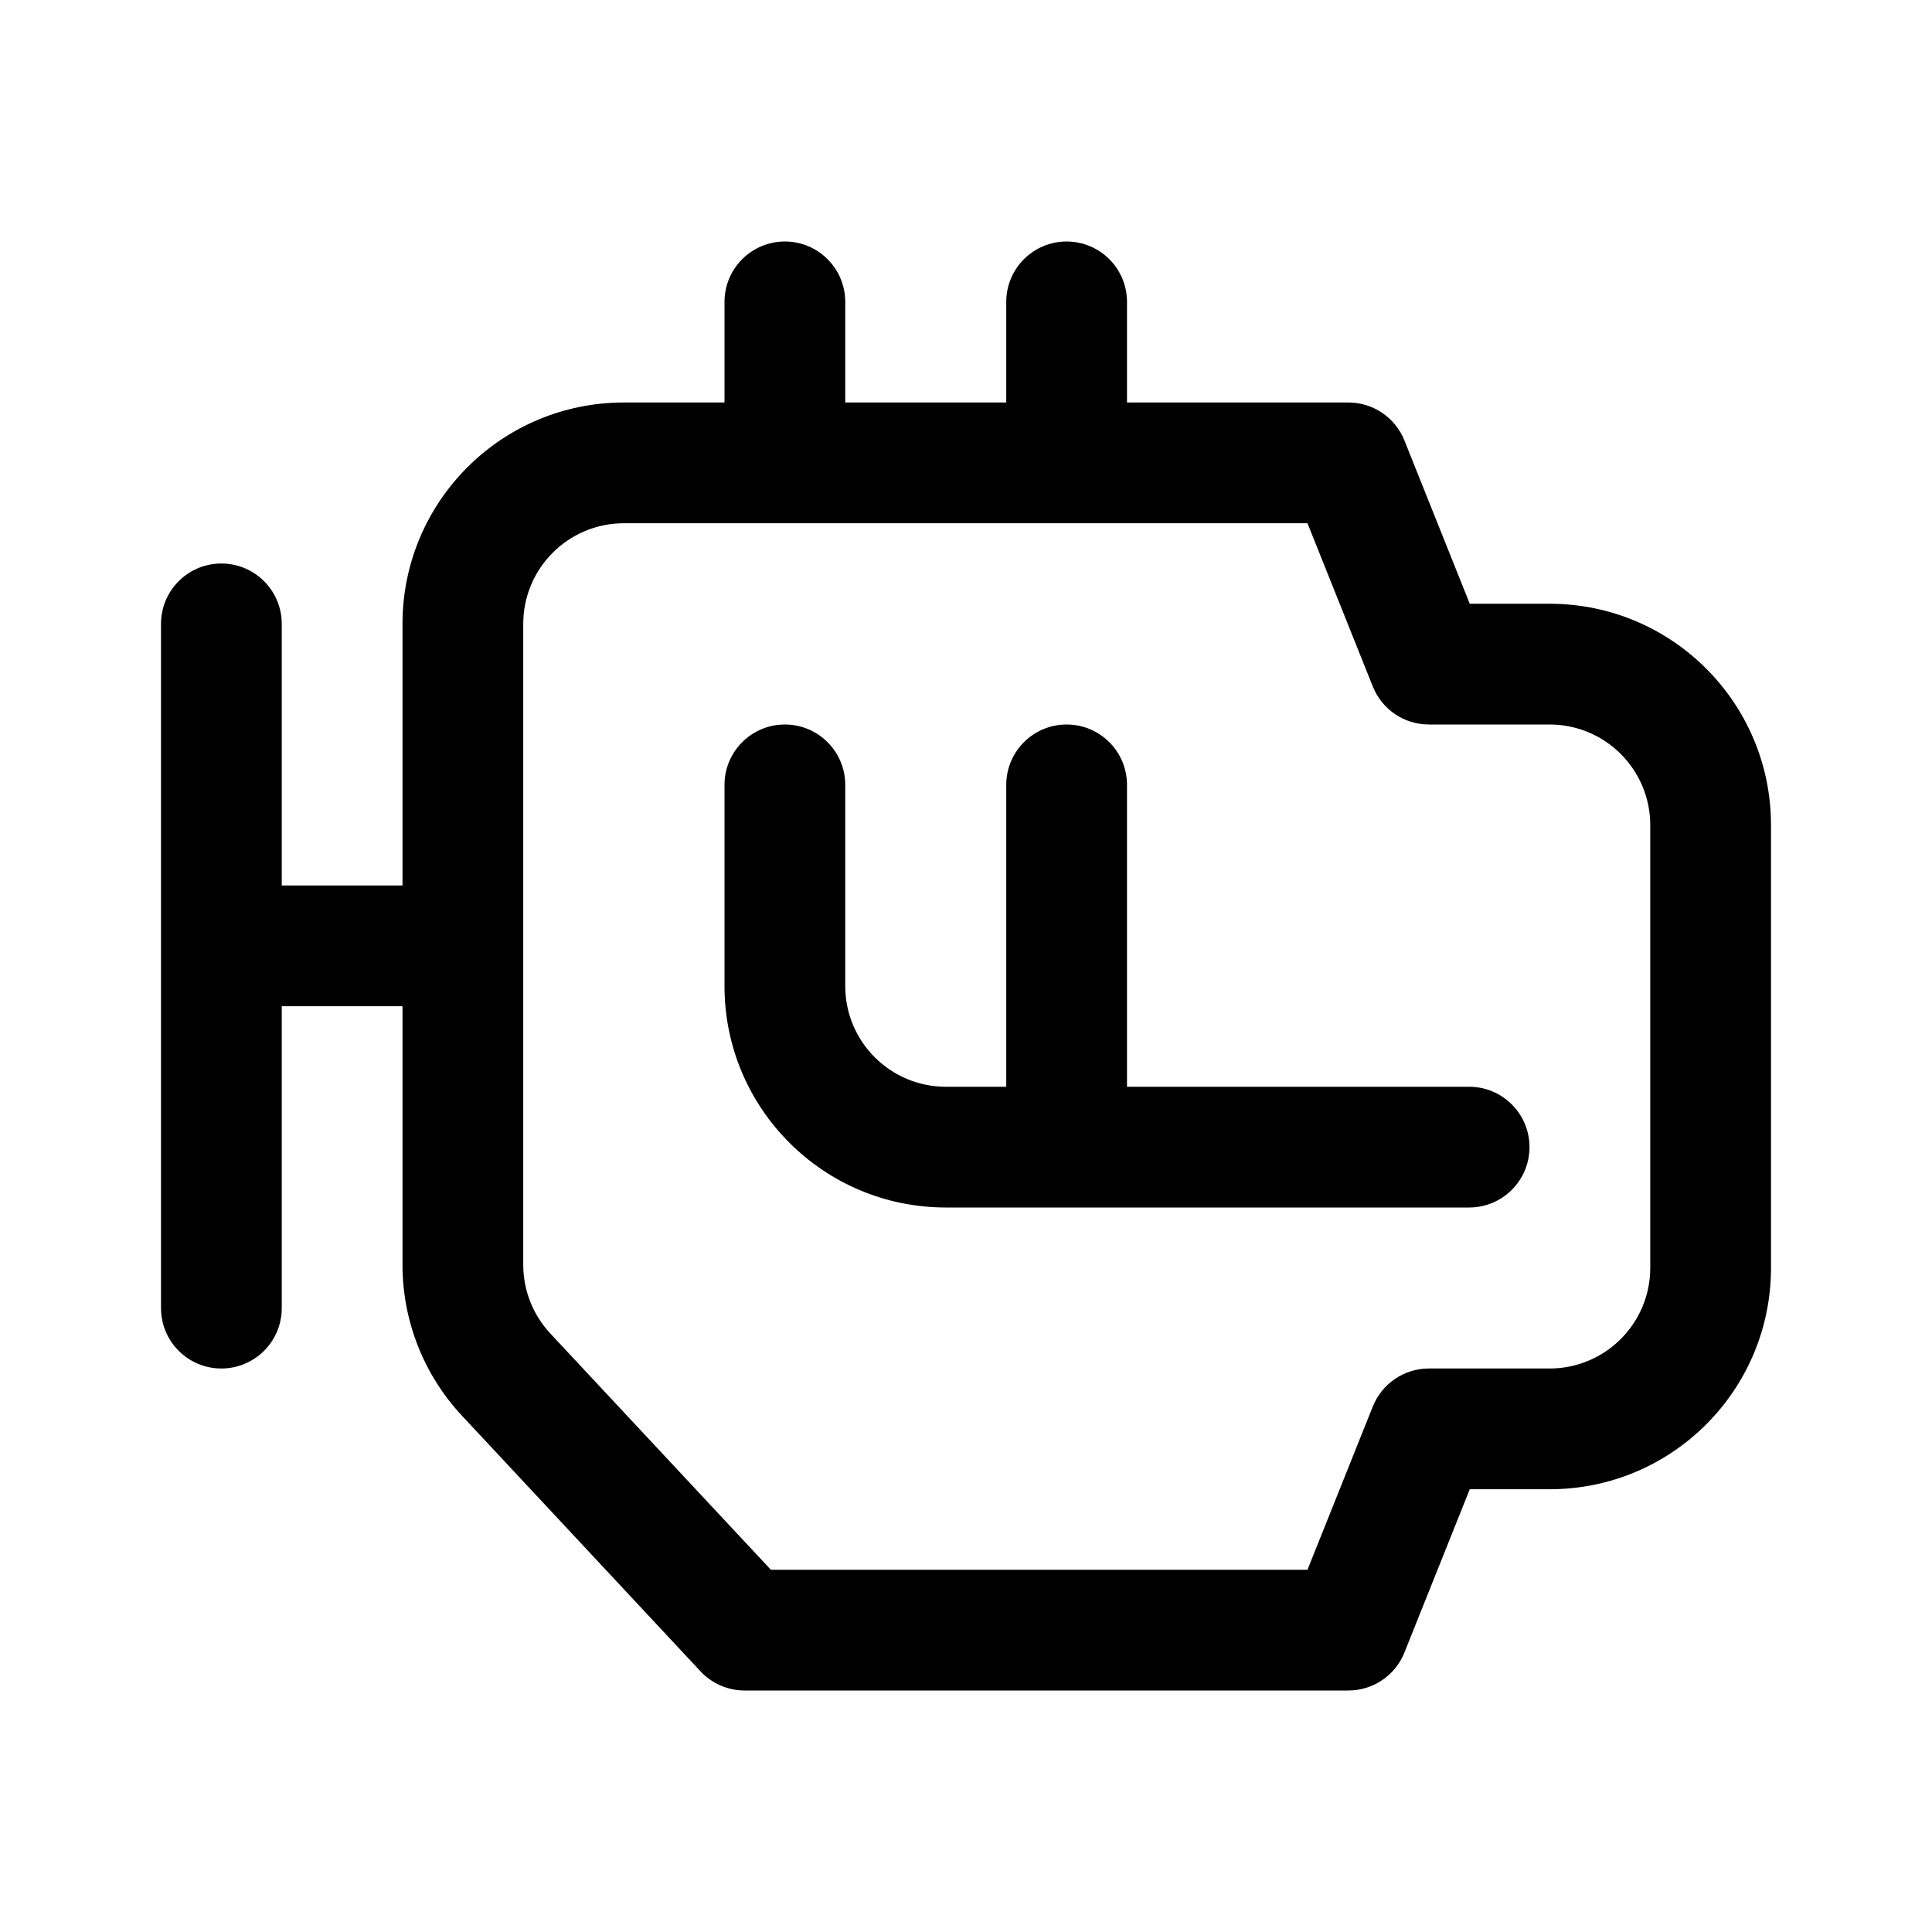 <svg xmlns="http://www.w3.org/2000/svg" viewBox="0 0 24 24" fill="none"><path d="M9.75 9C10.164 9 10.5 9.336 10.5 9.75V12.25C10.5 12.94 11.06 13.5 11.75 13.5H12.5V9.75C12.5 9.336 12.836 9 13.25 9C13.664 9 14 9.336 14 9.75V13.5H18.25C18.664 13.5 19 13.836 19 14.25C19 14.664 18.664 15 18.25 15H11.75C10.231 15 9 13.769 9 12.25V9.75C9 9.336 9.336 9 9.75 9ZM9.75 3C10.164 3 10.5 3.336 10.5 3.75V5H12.5V3.75C12.5 3.336 12.836 3 13.25 3C13.664 3 14 3.336 14 3.75V5H16.75C17.057 5 17.332 5.187 17.446 5.471L18.258 7.5H19.25C20.769 7.5 22 8.731 22 10.25V15.75C22 17.269 20.769 18.5 19.25 18.5H18.258L17.446 20.529C17.332 20.813 17.057 21 16.75 21H9.25C9.042 21 8.844 20.914 8.702 20.762L5.74 17.588C5.264 17.079 5 16.408 5 15.712L5 12.5H3.5V16.25C3.5 16.664 3.164 17 2.75 17C2.336 17 2 16.664 2 16.25V7.75C2 7.336 2.336 7 2.75 7C3.164 7 3.5 7.336 3.5 7.75V11H5V7.75C5 6.231 6.231 5 7.75 5H9V3.75C9 3.336 9.336 3 9.75 3ZM7.75 6.5C7.06 6.5 6.5 7.06 6.5 7.75V15.712C6.5 16.028 6.62 16.333 6.836 16.565L9.576 19.5H16.242L17.054 17.471C17.168 17.187 17.443 17 17.75 17H19.25C19.94 17 20.5 16.44 20.5 15.75V10.25C20.5 9.56 19.94 9 19.25 9H17.75C17.443 9 17.168 8.813 17.054 8.529L16.242 6.5H7.75Z" fill="currentColor"/></svg>